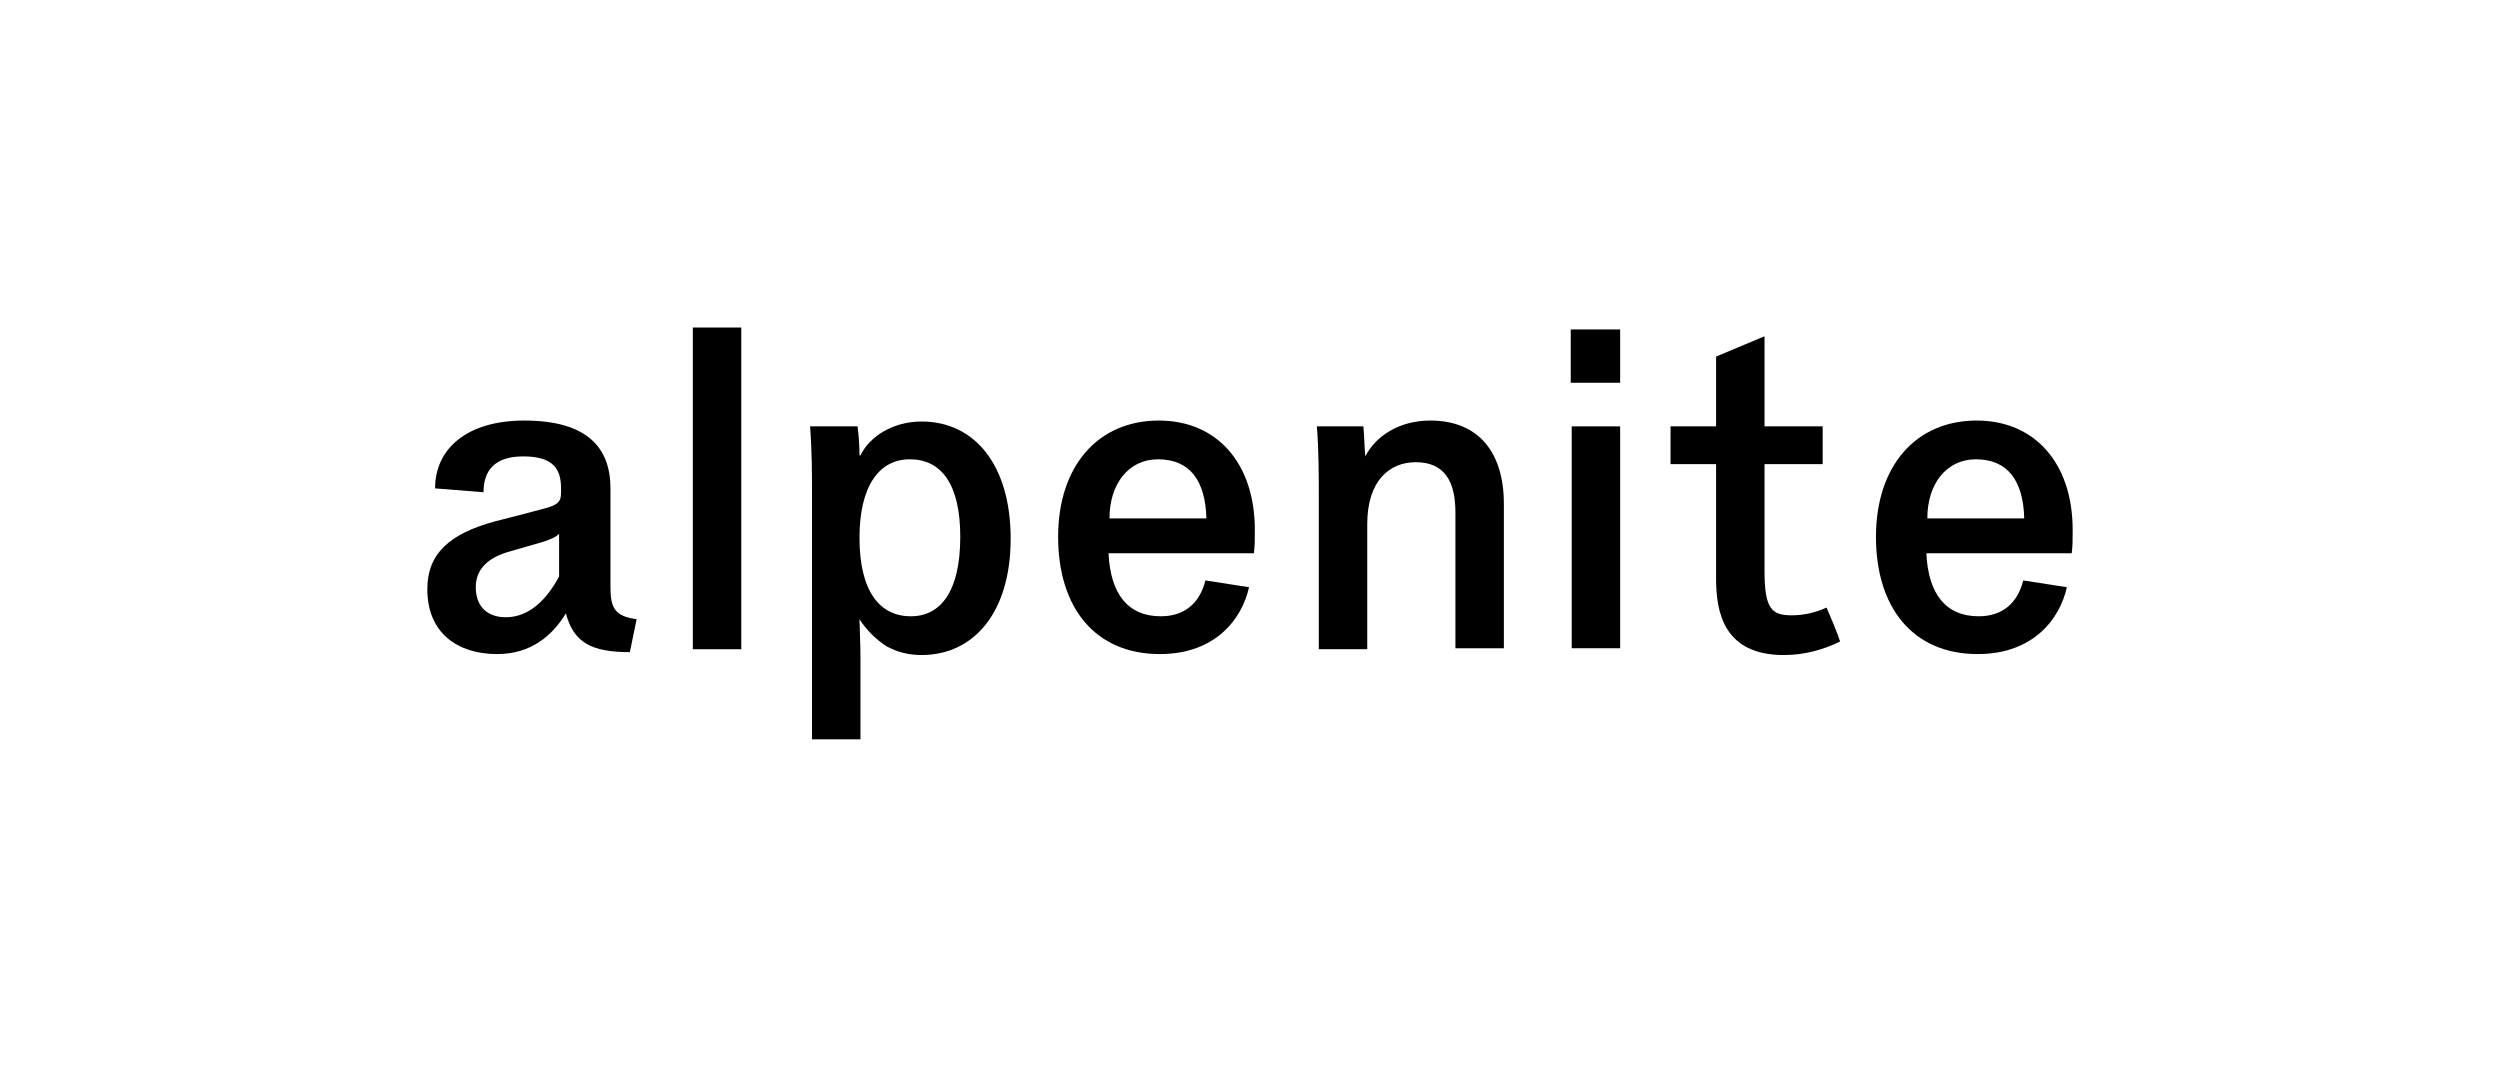 <?xml version="1.0" encoding="utf-8"?>
<!-- Generator: Adobe Illustrator 27.7.0, SVG Export Plug-In . SVG Version: 6.00 Build 0)  -->
<svg version="1.1" id="Calque_1" xmlns="http://www.w3.org/2000/svg" xmlns:xlink="http://www.w3.org/1999/xlink" x="0px" y="0px"
	 viewBox="0 0 258 110" enable-background="new 0 0 258 110" xml:space="preserve">
<g>
	<path d="M65,67.3c-4,0-5.8-1-6.6-4c-1.4,2.3-3.6,4.2-7.1,4.2c-4,0-7.2-2.1-7.2-6.7c0-3.6,2.2-5.7,7-7c0.8-0.2,4.3-1.1,5-1.3
		c1.6-0.4,1.8-0.8,1.8-1.7v-0.4c0-2-0.8-3.3-3.9-3.3c-2.9,0-4.1,1.4-4.1,3.7l-5-0.4c0-4.1,3.3-7,9.2-7c6.5,0,8.9,2.8,8.9,7v10.2
		c0,2.2,0.5,3,2.7,3.3L65,67.3z M57.8,55c-0.4,0.4-0.8,0.6-1.7,0.9L52.3,57c-1.9,0.6-3.2,1.7-3.2,3.6c0,2,1.2,3.1,3.1,3.1
		c2.4,0,4.2-1.8,5.5-4.2V55z"/>
	<path d="M71.5,33.8h5v33.2h-5V33.8z"/>
	<path d="M88.7,63.9c0,0.6,0.1,2.5,0.1,3.9v8.5h-5V51.6c0-2.6,0-5-0.2-7.6h4.9c0.1,0.8,0.2,1.9,0.2,3h0.1c0.9-1.9,3.3-3.5,6.3-3.5
		c5.5,0,9.2,4.5,9.2,12.1s-3.8,12-9.2,12c-1.3,0-2.5-0.3-3.6-0.9C90.4,66,89.4,65,88.7,63.9L88.7,63.9z M93.9,47.4
		c-3.2,0-5.2,2.8-5.2,8.1c0,5.4,2,8.1,5.3,8.1c3.1,0,5.1-2.6,5.1-8.2C99.1,49.9,97.1,47.4,93.9,47.4z"/>
	<path d="M128.9,60.6c-0.7,3.2-3.4,6.9-9.2,6.9c-6.7,0-10.5-4.8-10.5-12.1c0-7.3,4.1-12,10.4-12c5.9,0,9.9,4.3,9.9,11.3
		c0,0.9,0,1.7-0.1,2.4h-15c0.2,4.2,2,6.5,5.4,6.5c2.4,0,4-1.3,4.6-3.7L128.9,60.6z M124.5,53.5c-0.1-3.9-1.7-6.1-5-6.1
		c-3,0-5,2.5-5,6.1L124.5,53.5z"/>
	<path d="M140.9,47.1L140.9,47.1c1-2,3.4-3.7,6.7-3.7c5,0,7.6,3.3,7.6,8.6v14.9h-5V52.9c0-3.2-1.1-5.2-4.1-5.2c-2.7,0-5,1.9-5,6.4
		v12.9h-5V51.3c0-2.2,0-4.8-0.2-7.3h4.8C140.8,45,140.8,46.1,140.9,47.1z"/>
	<path d="M162.1,39.5V34h5.1v5.5H162.1z M162.2,66.9V44h5v22.9H162.2z"/>
	<path d="M189.9,66.2c-1.8,0.9-3.8,1.4-5.8,1.4c-6.2,0-7-4.4-7-7.9V47.9h-4.7V44h4.7v-7.2l5-2.1V44h6v3.9h-6V59
		c0,3.9,0.8,4.5,2.8,4.5c1.3,0,2.5-0.3,3.6-0.8C189,63.9,189.5,65,189.9,66.2z"/>
	<path d="M213.3,60.6c-0.7,3.2-3.4,6.9-9.2,6.9c-6.7,0-10.5-4.8-10.5-12.1c0-7.3,4.1-12,10.4-12c5.9,0,9.9,4.3,9.9,11.3
		c0,0.9,0,1.7-0.1,2.4h-15c0.2,4.2,2,6.5,5.4,6.5c2.4,0,4-1.3,4.6-3.7L213.3,60.6z M208.9,53.5c-0.1-3.9-1.7-6.1-5-6.1
		c-3,0-5,2.5-5,6.1L208.9,53.5z"/>
</g>
</svg>
